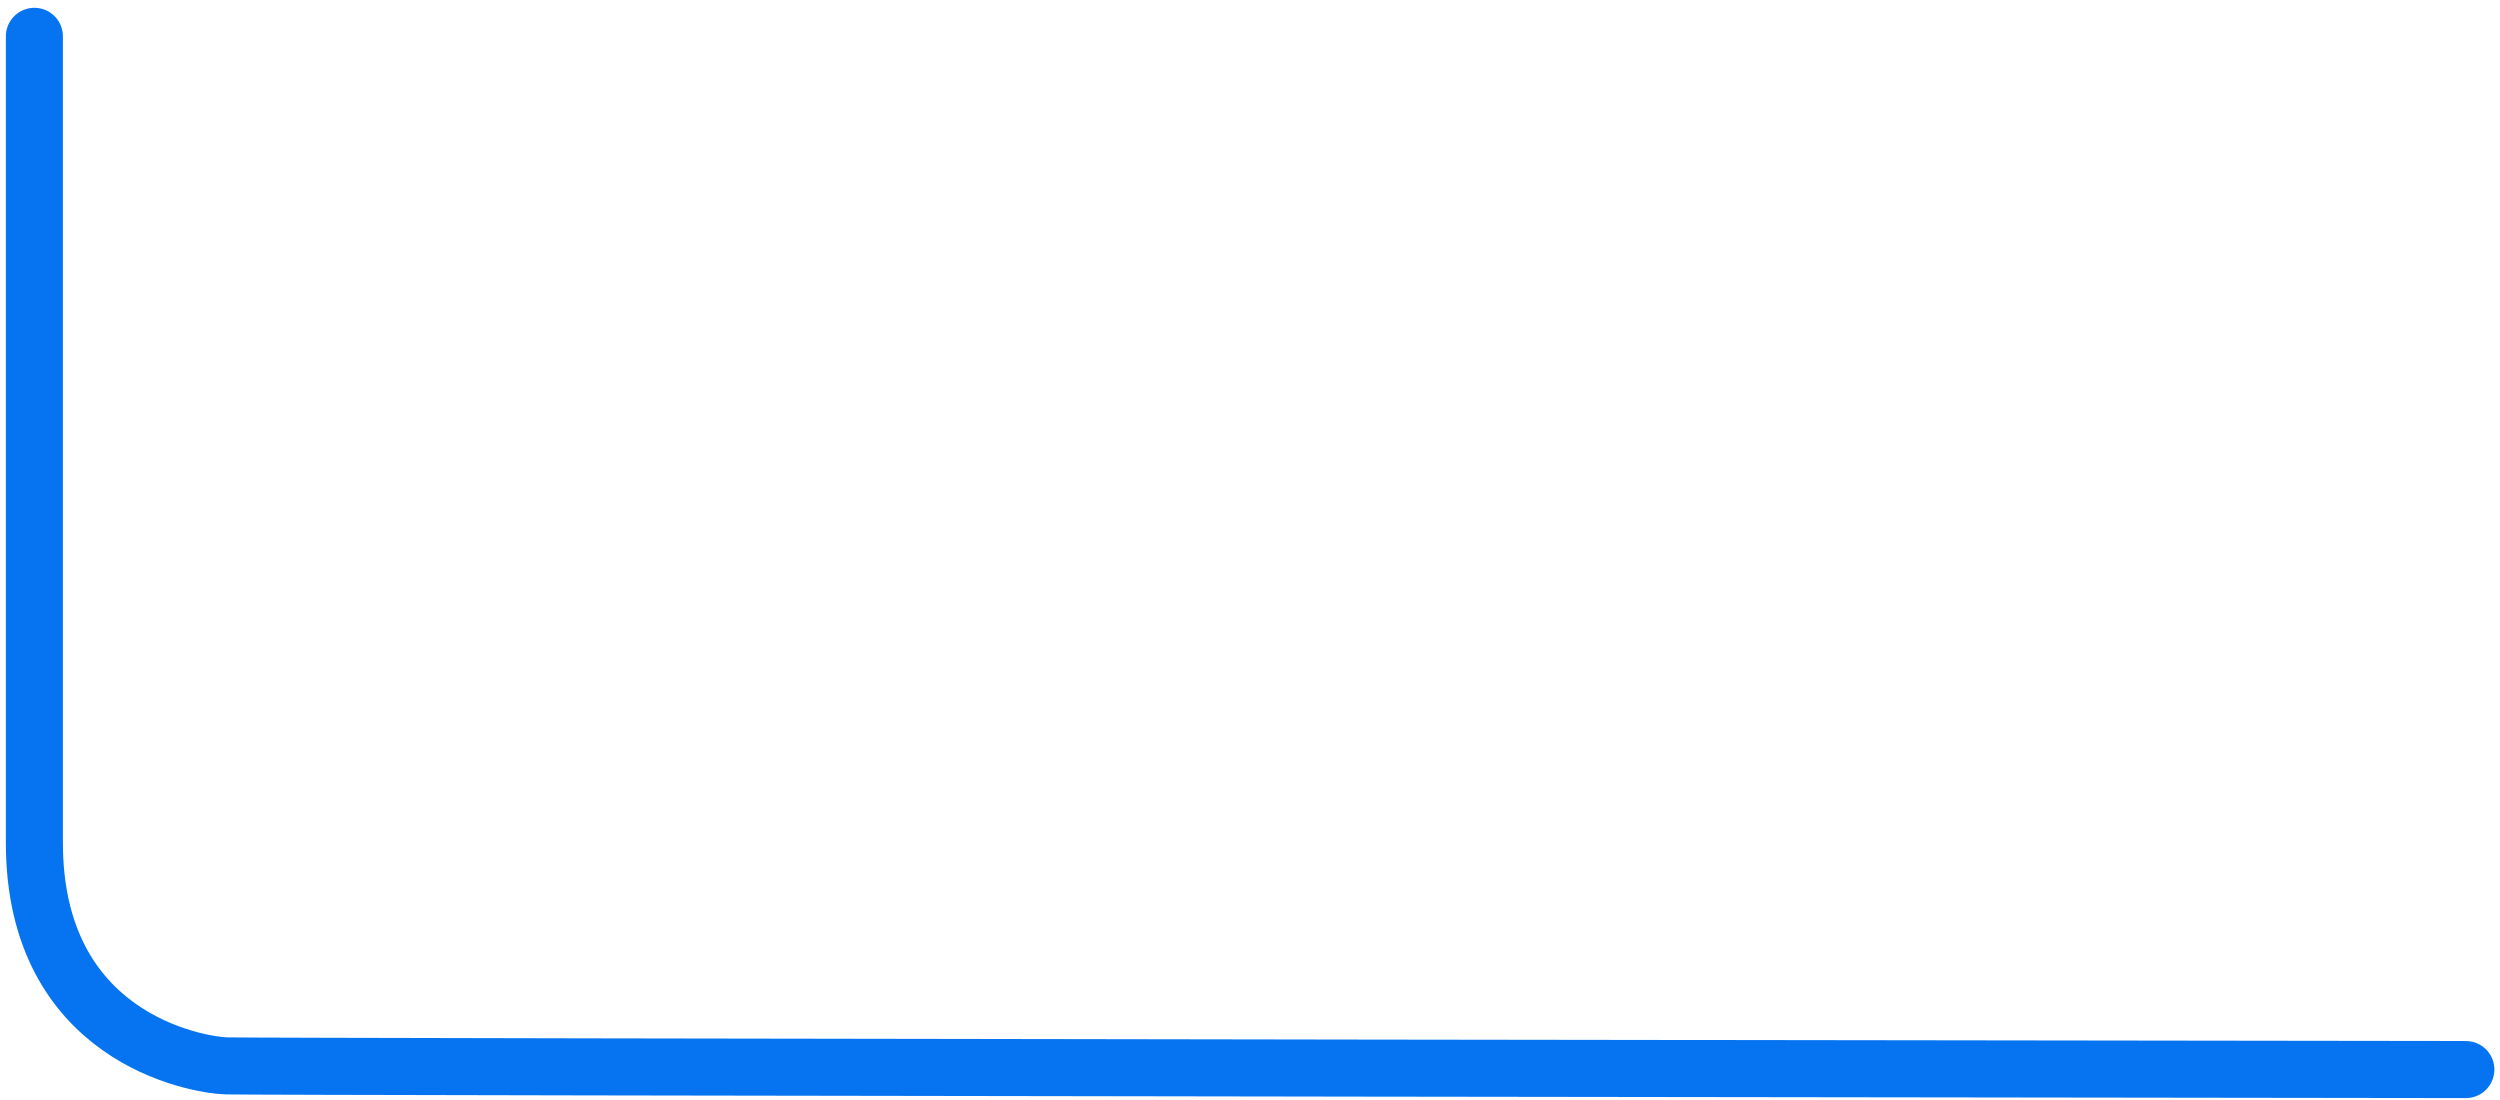 <?xml version="1.0" encoding="UTF-8" standalone="no"?><!DOCTYPE svg PUBLIC "-//W3C//DTD SVG 1.1//EN" "http://www.w3.org/Graphics/SVG/1.1/DTD/svg11.dtd"><svg width="100%" height="100%" viewBox="0 0 241 106" version="1.1" xmlns="http://www.w3.org/2000/svg" xmlns:xlink="http://www.w3.org/1999/xlink" xml:space="preserve" xmlns:serif="http://www.serif.com/" style="fill-rule:evenodd;clip-rule:evenodd;stroke-linecap:round;stroke-linejoin:round;stroke-miterlimit:1.5;"><path id="tail-top-left" d="M237.708,103.106c0,0 -212.941,-0.259 -215.88,-0.354c-2.939,-0.096 -18.514,-2.761 -18.514,-21.504l0,-77.746" style="fill:none;stroke:#0674f0;stroke-width:5.5px;"/></svg>